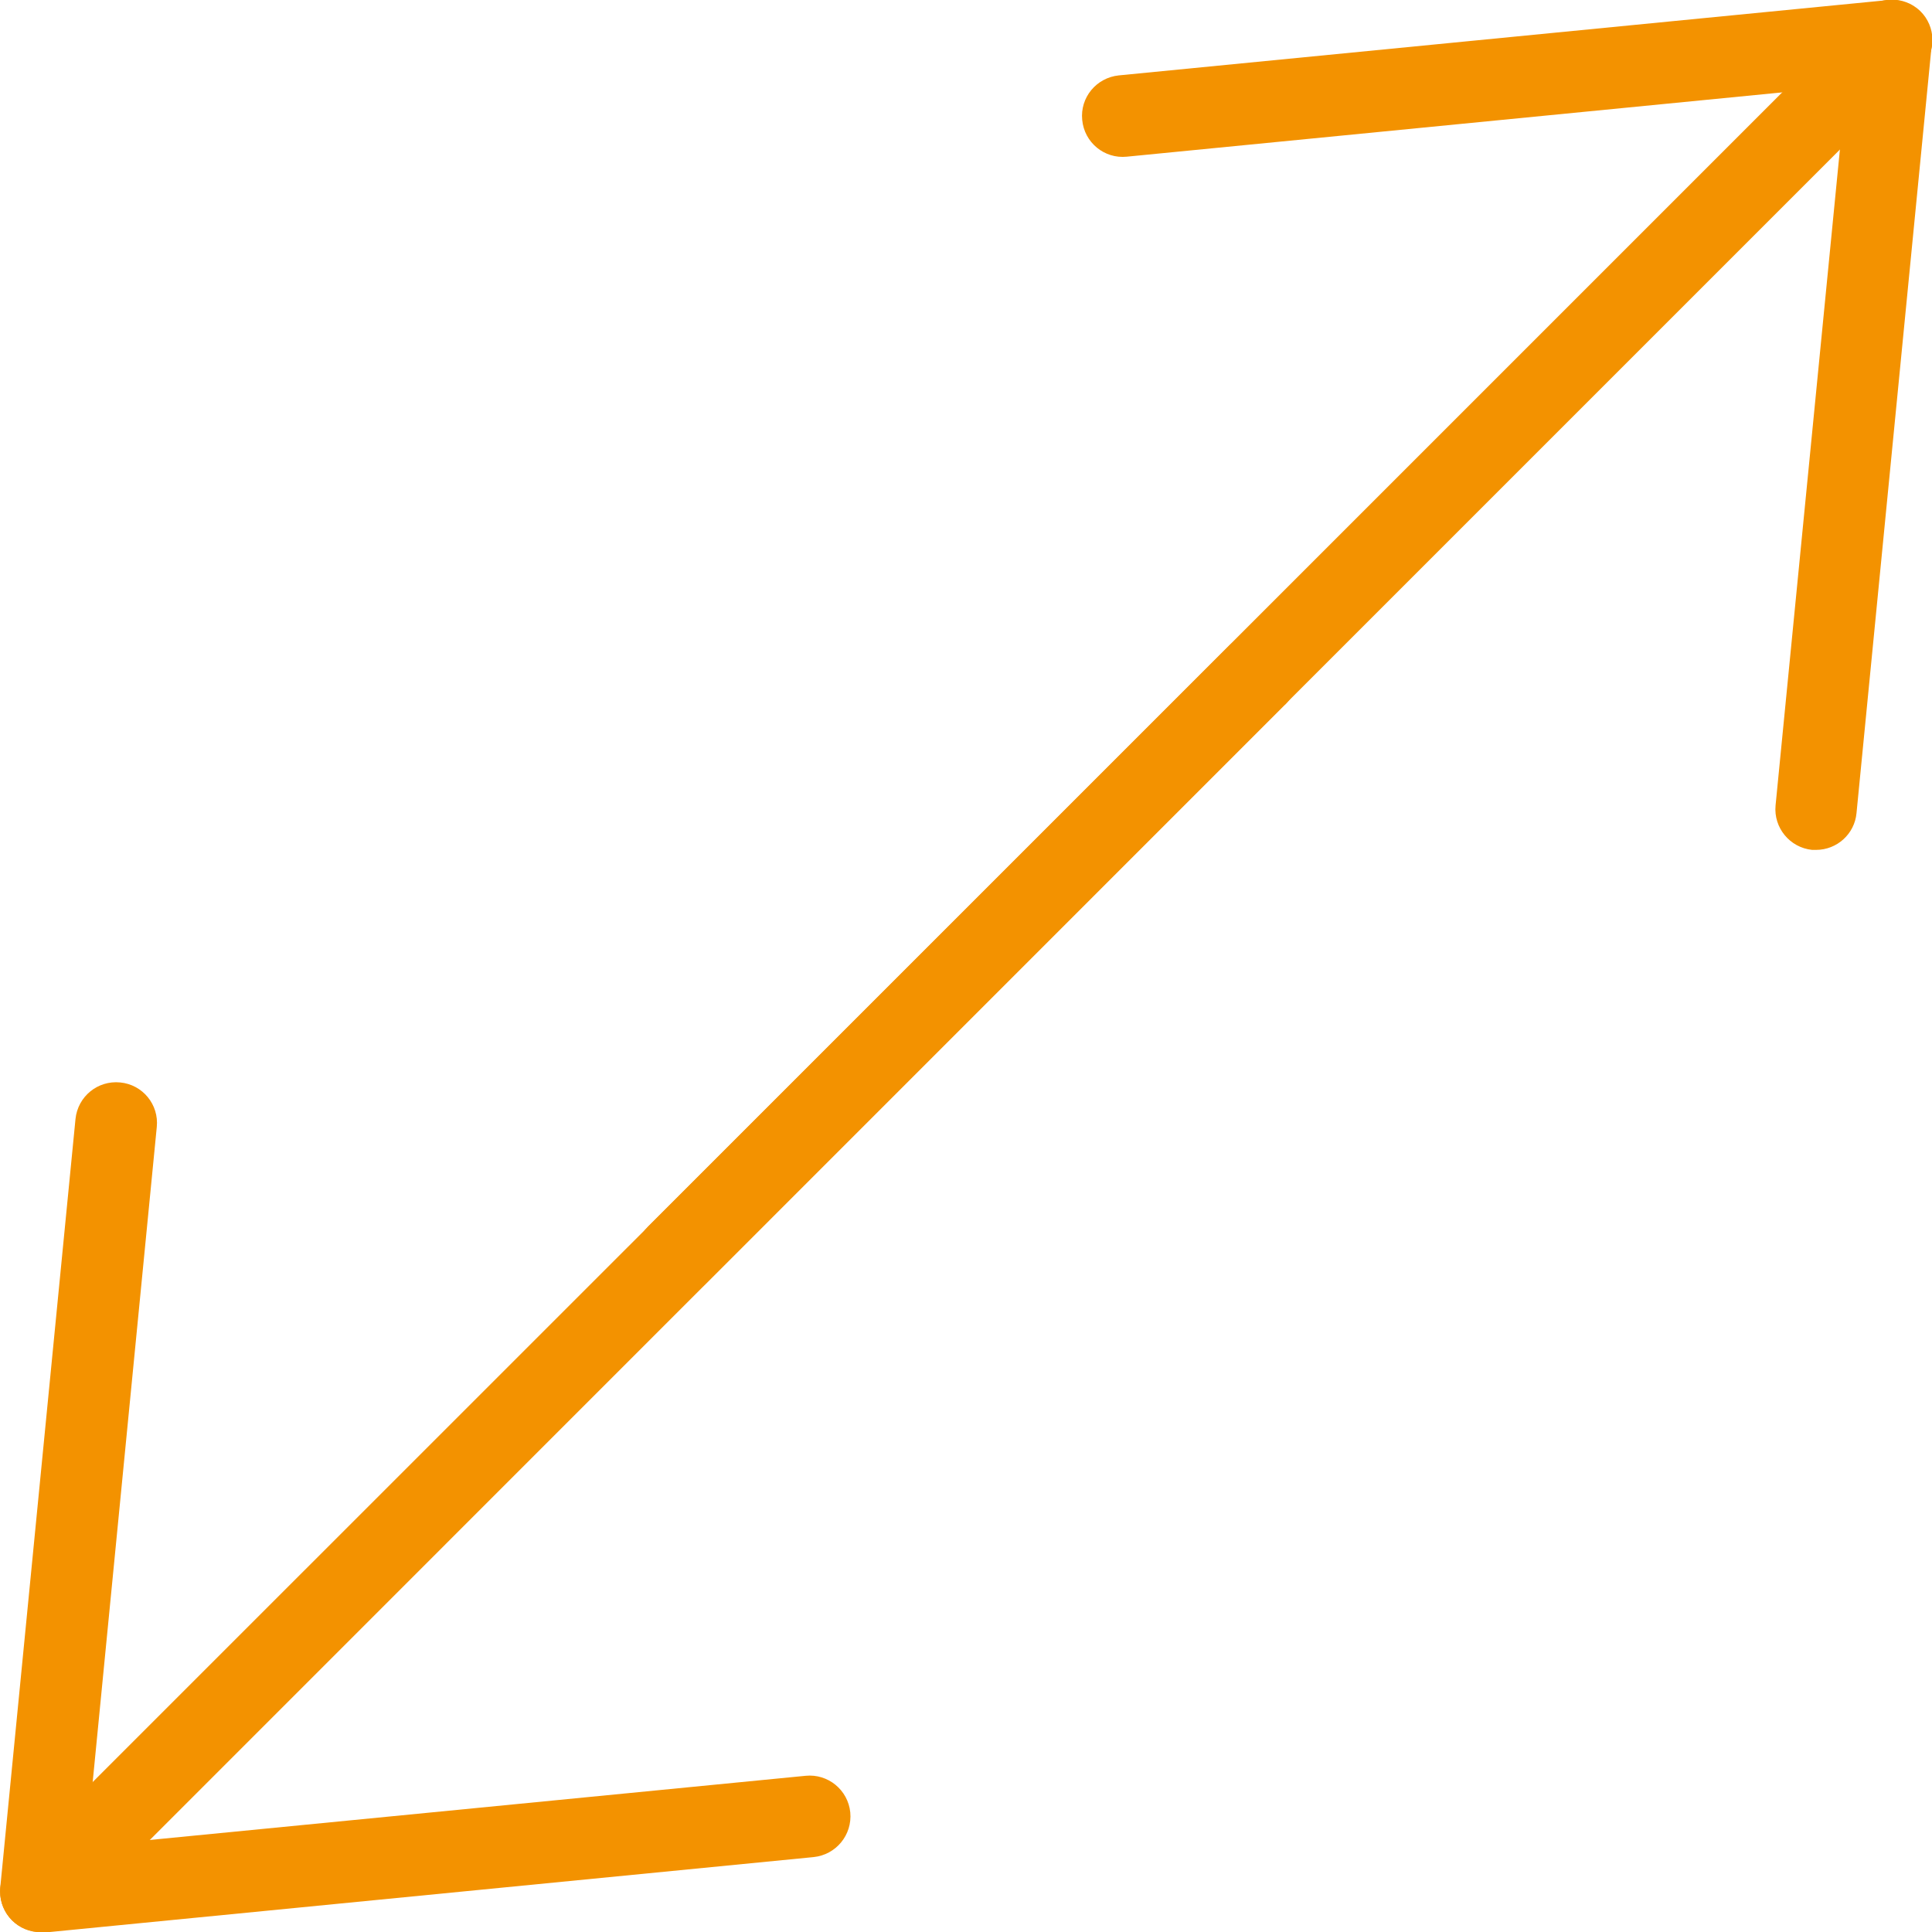 <?xml version="1.0" encoding="UTF-8"?> <svg xmlns="http://www.w3.org/2000/svg" xmlns:xlink="http://www.w3.org/1999/xlink" width="40" height="40" overflow="hidden"><defs><clipPath id="clip0"><rect x="87" y="456" width="40" height="40"></rect></clipPath></defs><g clip-path="url(#clip0)" transform="translate(-87 -456)"><path d="M124.599 473.596 124.518 473.596C124.057 473.549 123.718 473.138 123.761 472.677L125.222 457.783 110.328 459.244C109.864 459.291 109.45 458.951 109.406 458.483 109.359 458.019 109.699 457.609 110.163 457.561L126.076 456.003C126.537 455.96 126.951 456.296 126.995 456.76 127.002 456.814 127.002 456.868 126.995 456.922L125.437 472.835C125.397 473.266 125.033 473.596 124.599 473.596Z" fill="#F39200"></path><path d="M101.01 482.833C100.788 482.833 100.573 482.745 100.415 482.587 100.085 482.257 100.085 481.726 100.415 481.396 100.415 481.396 100.415 481.396 100.415 481.396L125.562 456.249C125.885 455.916 126.416 455.906 126.753 456.225 127.086 456.548 127.096 457.08 126.773 457.417 126.766 457.423 126.76 457.43 126.753 457.437L101.603 482.587C101.444 482.745 101.232 482.833 101.01 482.833Z" fill="#F39200"></path><path d="M87.843 496.003C87.379 496.003 87.002 495.626 87.002 495.162 87.002 495.135 87.002 495.108 87.005 495.081L88.563 479.168C88.61 478.704 89.021 478.364 89.489 478.411 89.953 478.455 90.293 478.869 90.246 479.333L88.789 494.223 103.679 492.766C104.143 492.719 104.557 493.059 104.604 493.523 104.648 493.991 104.308 494.402 103.844 494.449L87.934 496.01Z" fill="#F39200"></path><path d="M87.843 496.003C87.621 496.003 87.406 495.916 87.247 495.758 86.921 495.428 86.921 494.896 87.247 494.567L112.398 469.42C112.707 469.073 113.239 469.043 113.585 469.352 113.932 469.662 113.962 470.194 113.653 470.54 113.633 470.564 113.609 470.587 113.585 470.608L88.439 495.758C88.281 495.916 88.065 496.003 87.843 496.003Z" fill="#F39200"></path></g></svg> 